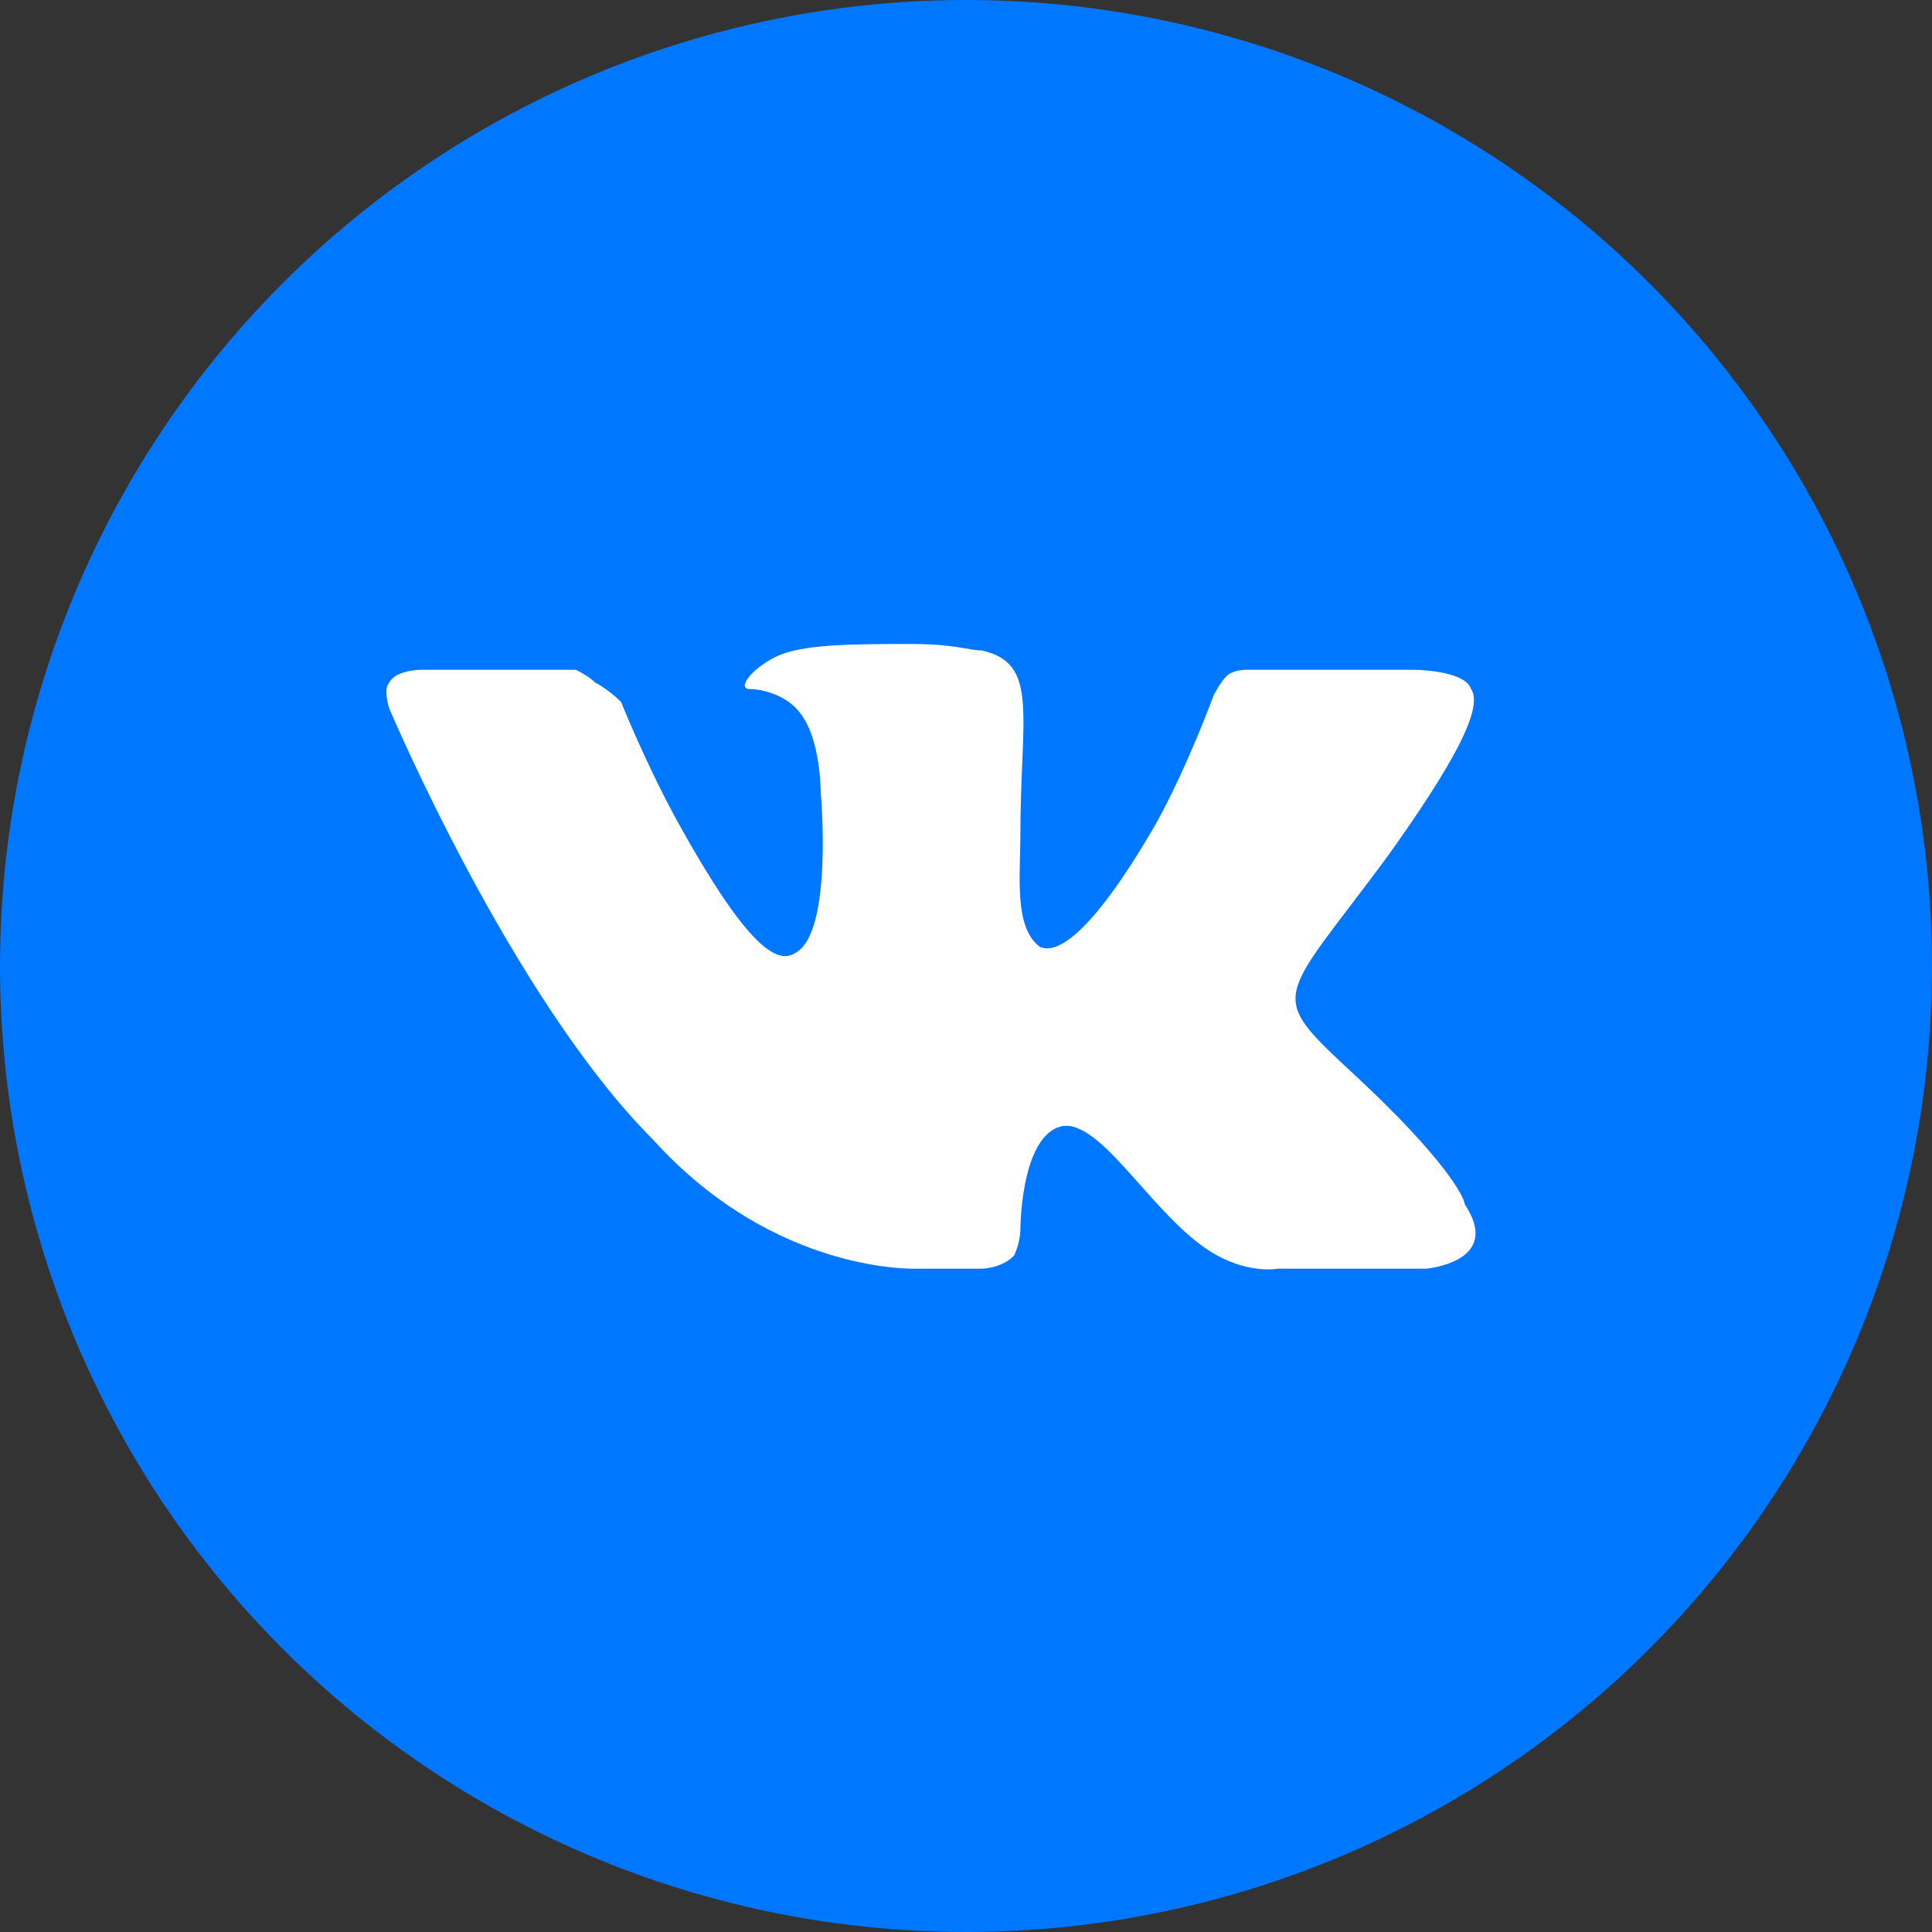 <svg width="30" height="30" viewBox="0 0 30 30" fill="none" xmlns="http://www.w3.org/2000/svg">
<rect x="0" y="0" width="30" height="30" fill="#333333" stroke="none"/>
<circle cx="15" cy="15" r="15" fill="#0077FF"/>
<path d="M14.244 19.7H15.244C15.244 19.7 15.544 19.7 15.744 19.5C15.844 19.3 15.844 19.1 15.844 19.1C15.844 19.1 15.844 17.7 16.444 17.5C17.044 17.3 17.844 18.8 18.744 19.4C19.344 19.8 19.844 19.7 19.844 19.7H22.144C22.144 19.7 23.344 19.6 22.744 18.7C22.744 18.6 22.444 18 21.044 16.7C19.644 15.4 19.844 15.6 21.544 13.3C22.544 11.9 23.044 11 22.844 10.7C22.744 10.4 21.944 10.4 21.944 10.4H19.344C19.344 10.4 19.144 10.4 19.044 10.5C18.944 10.6 18.844 10.8 18.844 10.8C18.844 10.8 18.444 11.9 17.944 12.8C16.844 14.7 16.344 14.8 16.144 14.7C15.744 14.4 15.844 13.6 15.844 13C15.844 11.1 16.144 10.3 15.244 10.1C15.044 10.1 14.844 10 14.144 10C13.244 10 12.444 10 12.044 10.2C11.644 10.4 11.444 10.7 11.644 10.7C11.844 10.7 12.244 10.8 12.444 11.1C12.744 11.5 12.744 12.3 12.744 12.3C12.744 12.3 12.944 14.5 12.344 14.8C12.044 15 11.544 14.6 10.544 12.8C10.044 11.9 9.644 10.9 9.644 10.9C9.644 10.9 9.444 10.7 9.244 10.6C9.144 10.5 8.944 10.4 8.944 10.4H6.544C6.544 10.4 6.144 10.4 6.044 10.6C5.944 10.7 6.044 11 6.044 11C6.044 11 7.944 15.5 10.144 17.7C12.044 19.8 14.244 19.7 14.244 19.7Z" fill="white"/>
</svg>

